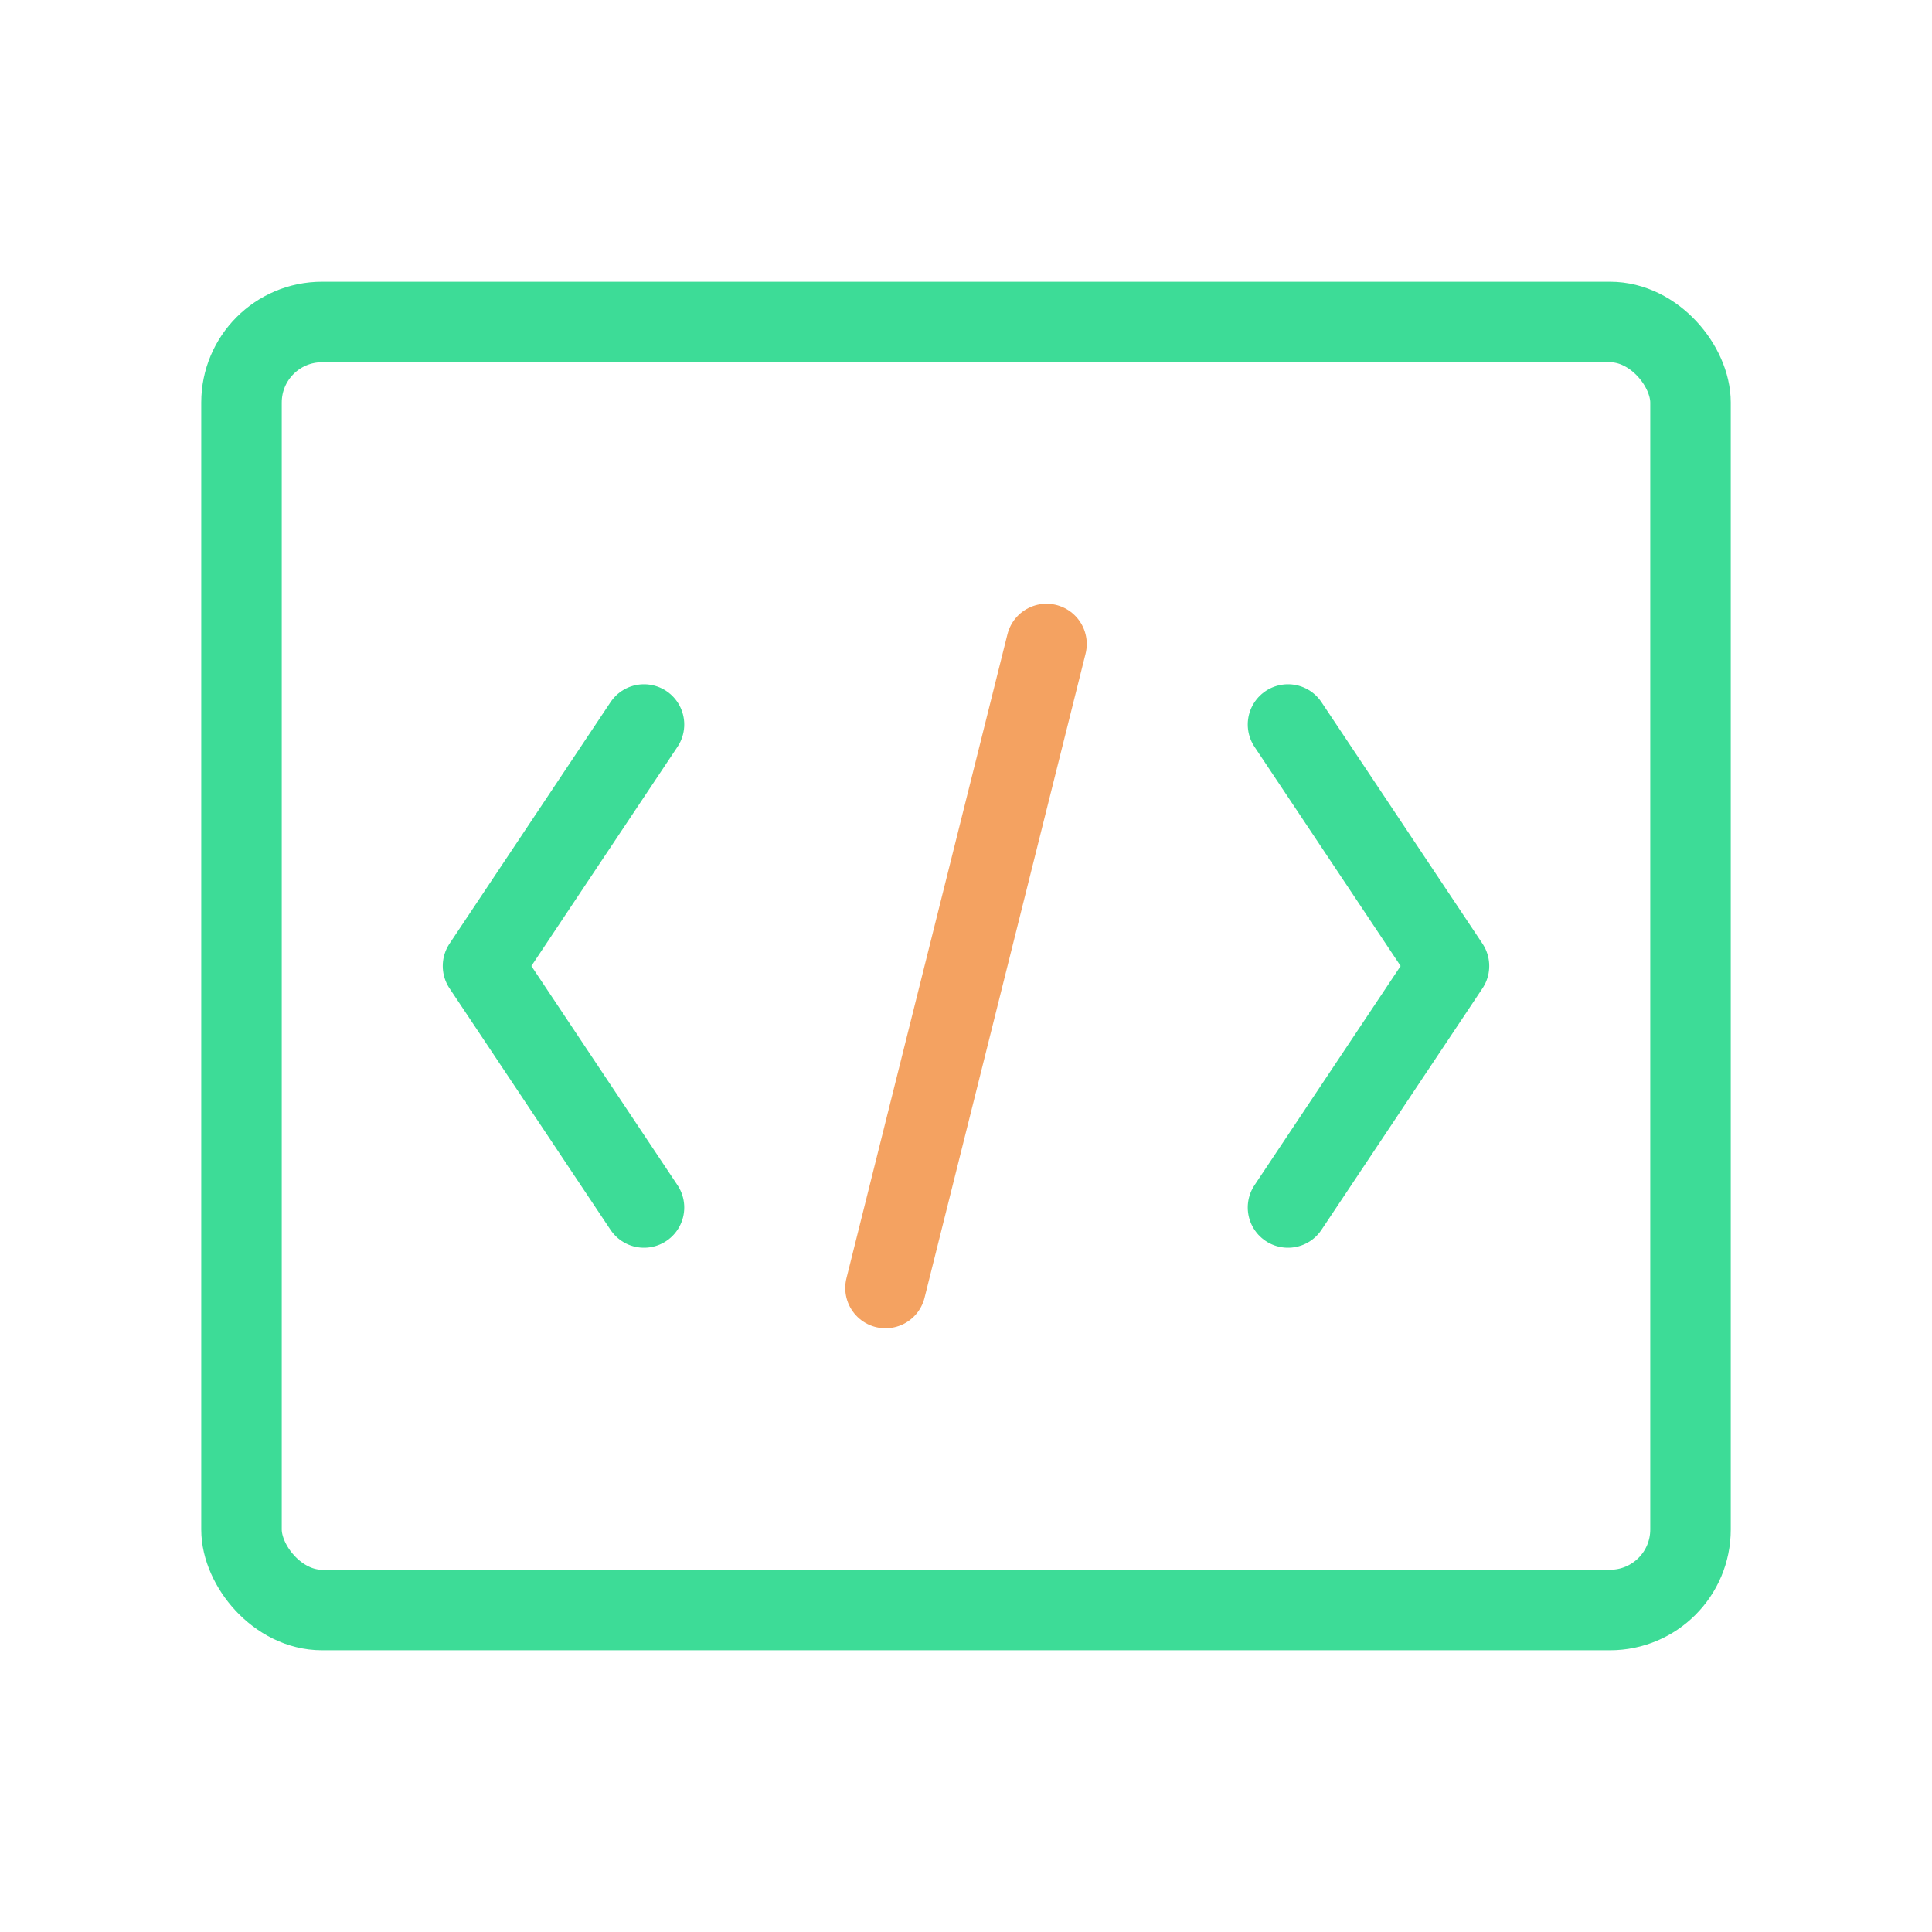 <svg width="48" height="48" viewBox="0 0 48 48" fill="none" xmlns="http://www.w3.org/2000/svg">
    <rect x="6" y="8" width="36" height="32" rx="2" stroke="#3DDC97" stroke-width="2" fill="none"/>
    <path d="M16 18L12 24L16 30" stroke="#3DDC97" stroke-width="2" stroke-linecap="round" stroke-linejoin="round"/>
    <path d="M32 18L36 24L32 30" stroke="#3DDC97" stroke-width="2" stroke-linecap="round" stroke-linejoin="round"/>
    <path d="M26 16L22 32" stroke="#F4A261" stroke-width="2" stroke-linecap="round"/>
</svg>

